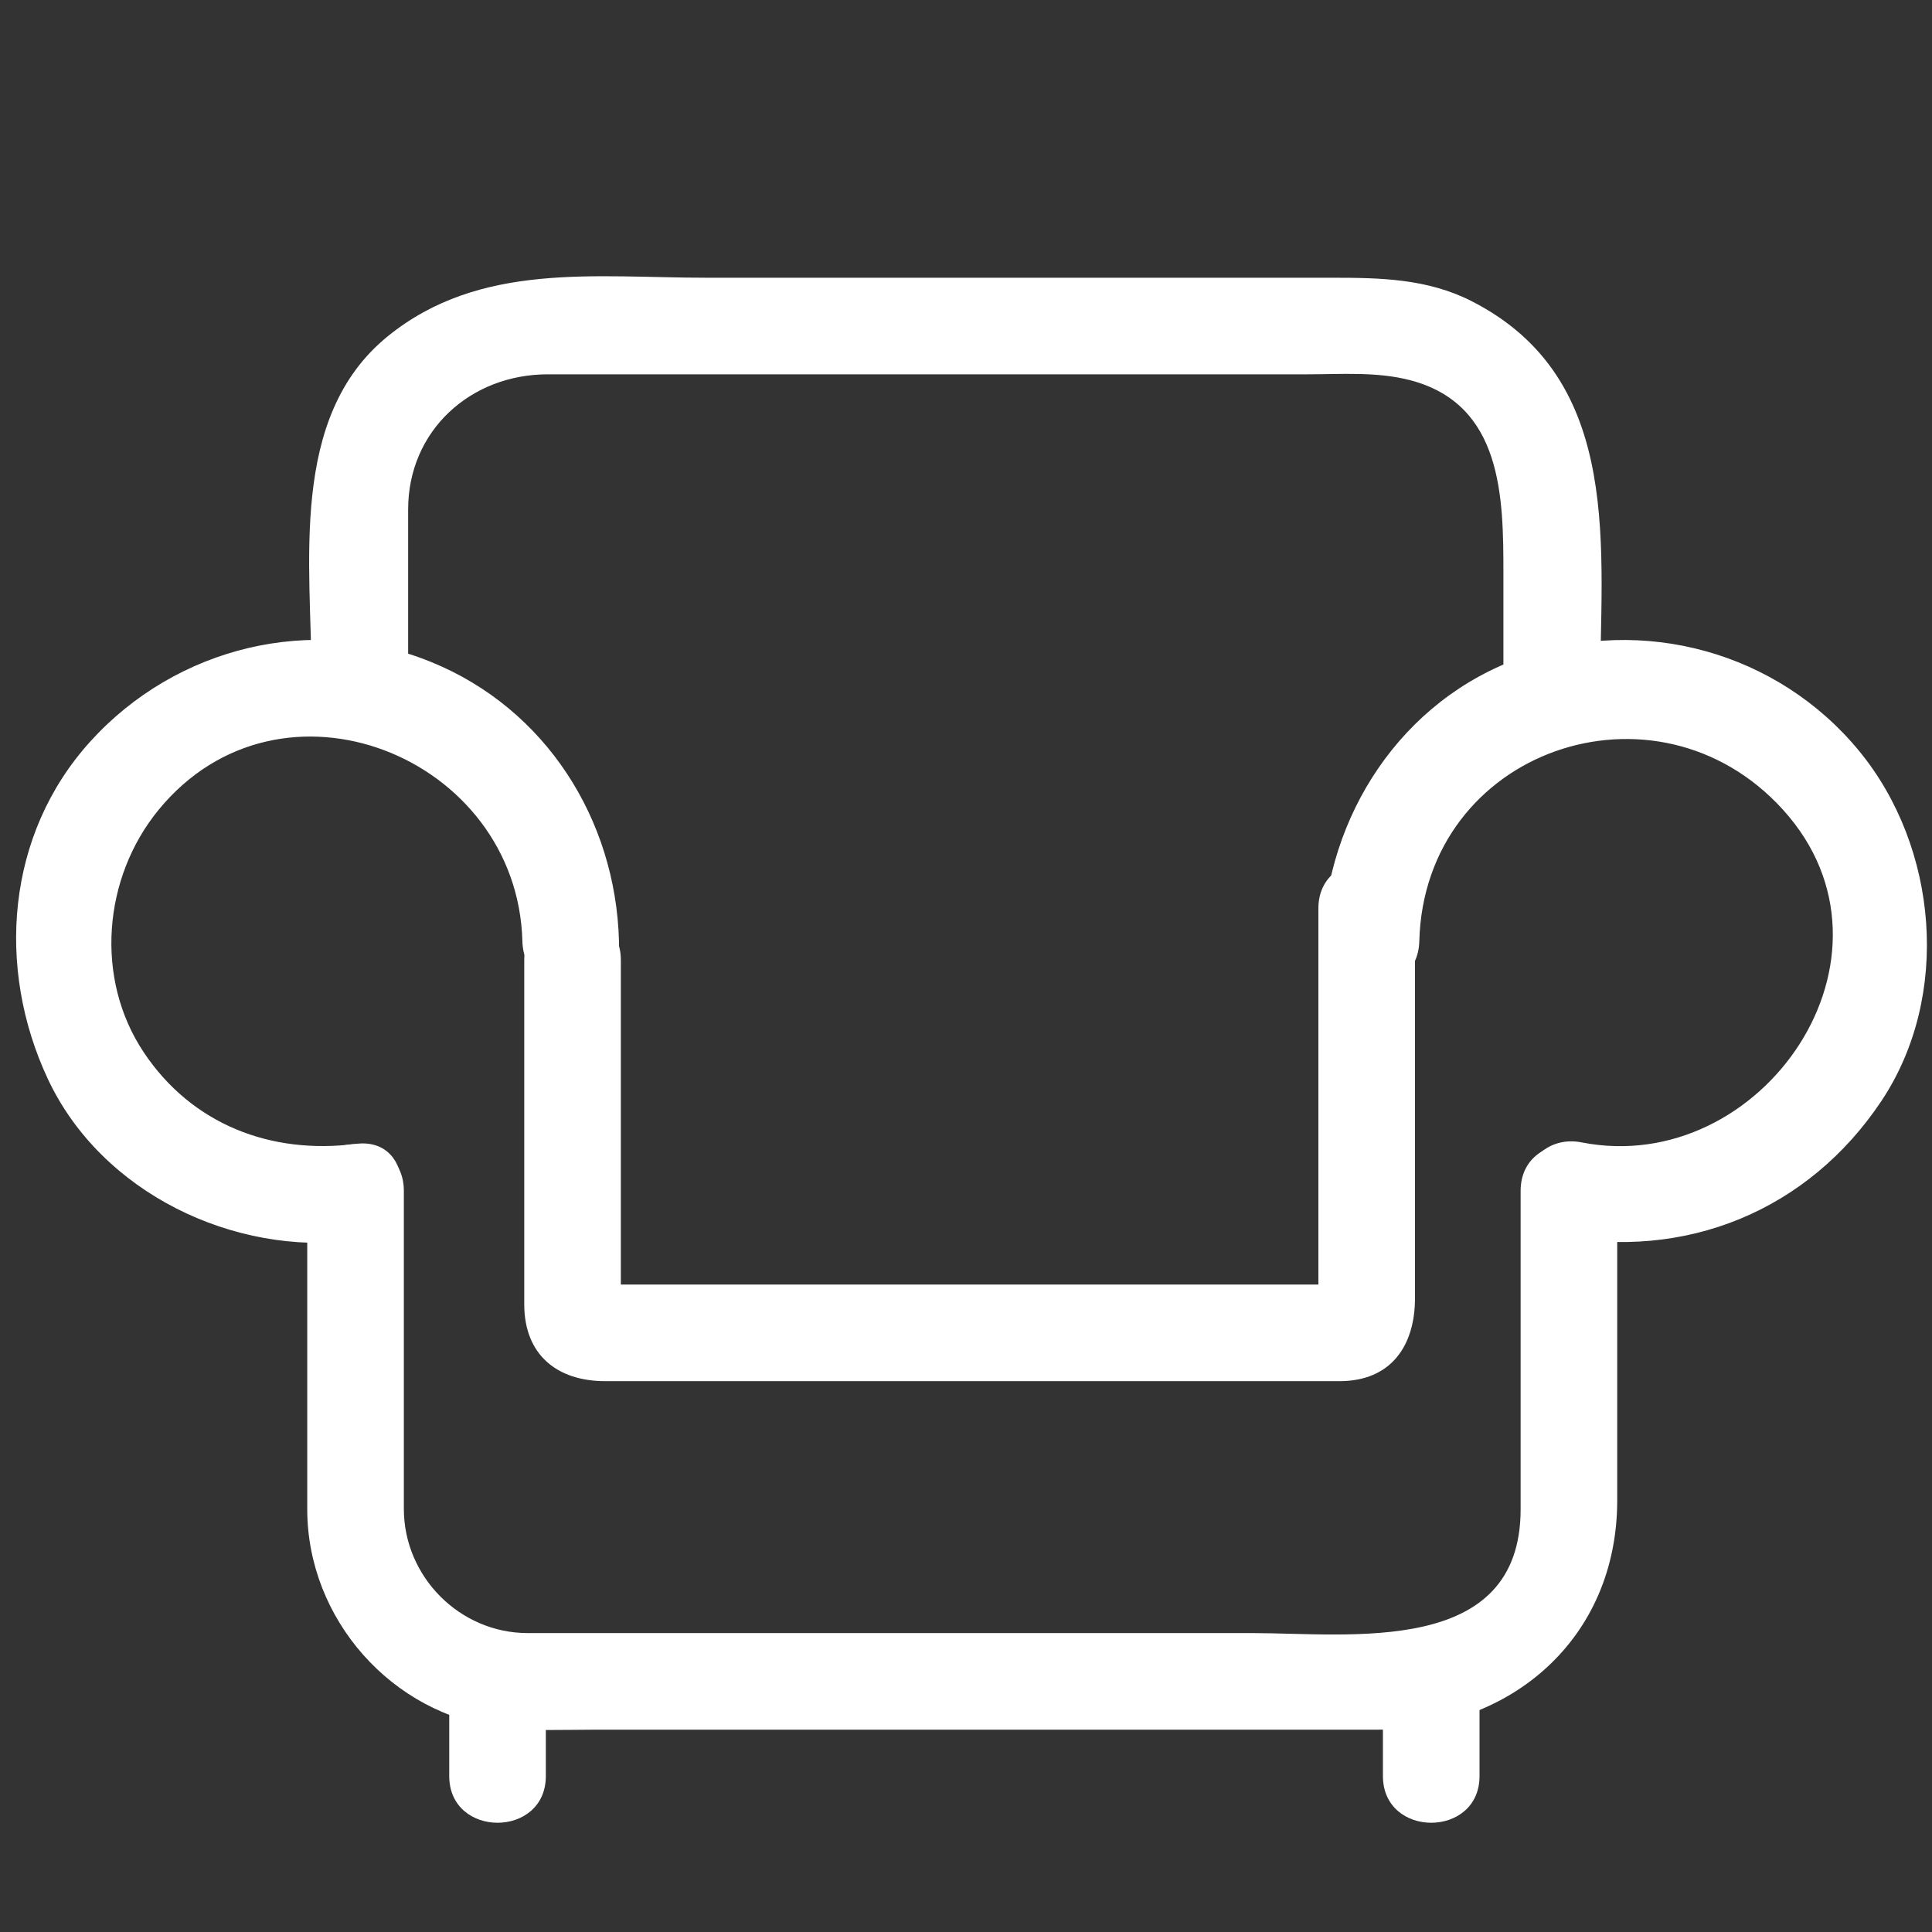 <?xml version="1.0" standalone="no"?><!DOCTYPE svg PUBLIC "-//W3C//DTD SVG 1.1//EN" "http://www.w3.org/Graphics/SVG/1.1/DTD/svg11.dtd"><svg t="1555039153183" class="icon" style="" viewBox="0 0 1024 1024" version="1.1" xmlns="http://www.w3.org/2000/svg" p-id="10847" xmlns:xlink="http://www.w3.org/1999/xlink" width="32" height="32"><rect x="0" y="0" width="1024" height="1024" fill="#333333" stroke="none"/><defs><style type="text/css"></style></defs><path d="M216.325 359.798V270.008c0-41.81 33.132-71.608 73.928-71.608h402.36c18.227 0 37.151-1.51 54.897 3.139 48.881 12.81 49.326 61.998 49.326 102.364v65.024c0 33.019 51.2 33.019 51.2 0 0-76.682 13.629-167.706-68.081-209.326-23.562-12.001-48.671-12.396-74.214-12.396H374.369c-58.808 0-119.936-8.622-168.801 30.991-52.91 42.895-40.438 121.6-40.438 181.606-0.005 33.014 51.195 33.014 51.195-0.005z" p-id="10848" fill="#ffffff"></path><path d="M188.564 606.29c-44.892 5.786-86.866-10.266-112.394-48.568-26.112-39.173-21.54-92.605 7.91-128.517 64.748-78.956 190.239-28.288 192.799 69.714 0.86 32.957 52.06 33.034 51.2 0-1.69-64.604-38.825-123.264-99.425-147.994-63.13-25.764-135.245-8.182-180.782 42.076-44.667 49.295-50.007 120.151-22.508 178.872 28.283 60.39 98.611 93.947 163.195 85.622 32.276-4.163 32.681-55.414 0.005-51.205zM752.256 498.913c2.657-101.658 125.66-143.805 192.794-69.714 70.088 77.363-11.182 195.046-106.685 176.302-32.246-6.328-45.993 43.013-13.609 49.372 68.526 13.45 133.627-13.117 172.416-71.311 37.115-55.69 30.044-134.518-11.689-185.411-43.126-52.588-114.616-72.233-178.739-49.792-63.964 22.385-103.951 84.142-105.687 150.554-0.86 33.034 50.34 32.957 51.2 0z" p-id="10849" fill="#ffffff"></path><path d="M698.772 481.49v215.209c0 4.961 25.247-15.857 14.372-15.857H315.602c-7.69 0 13.46 27.878 13.46 8.376v-46.843-133.519c0-33.019-51.2-33.019-51.2 0v182.436c0 26.808 17.449 40.75 42.906 40.75h389.187c27.233 0 40.018-18.637 40.018-44.001V481.485c0-33.014-51.2-33.014-51.2 0.005z" p-id="10850" fill="#ffffff"></path><path d="M162.847 631.183v168.76c0 58.173 44.928 109.036 102.717 115.738 16.415 1.905 33.167 1.085 49.664 1.085h414.843c70.799 0 127.089-48.261 127.089-121.549v-164.035c0-33.014-51.2-33.014-51.2 0v168.76c0 78.295-90.404 65.623-142.454 65.623H279.67c-35.999 0-65.623-29.911-65.623-65.823v-45.061-123.5c0-33.014-51.2-33.014-51.2 0z" p-id="10851" fill="#ffffff"></path><path d="M289.306 941.338v-51.589c0-33.014-51.2-33.014-51.2 0v51.589c0 33.019 51.2 33.019 51.2 0zM784.179 941.338v-51.589c0-33.014-51.2-33.014-51.2 0v51.589c0 33.019 51.2 33.019 51.2 0z" p-id="10852" fill="#ffffff"></path></svg>